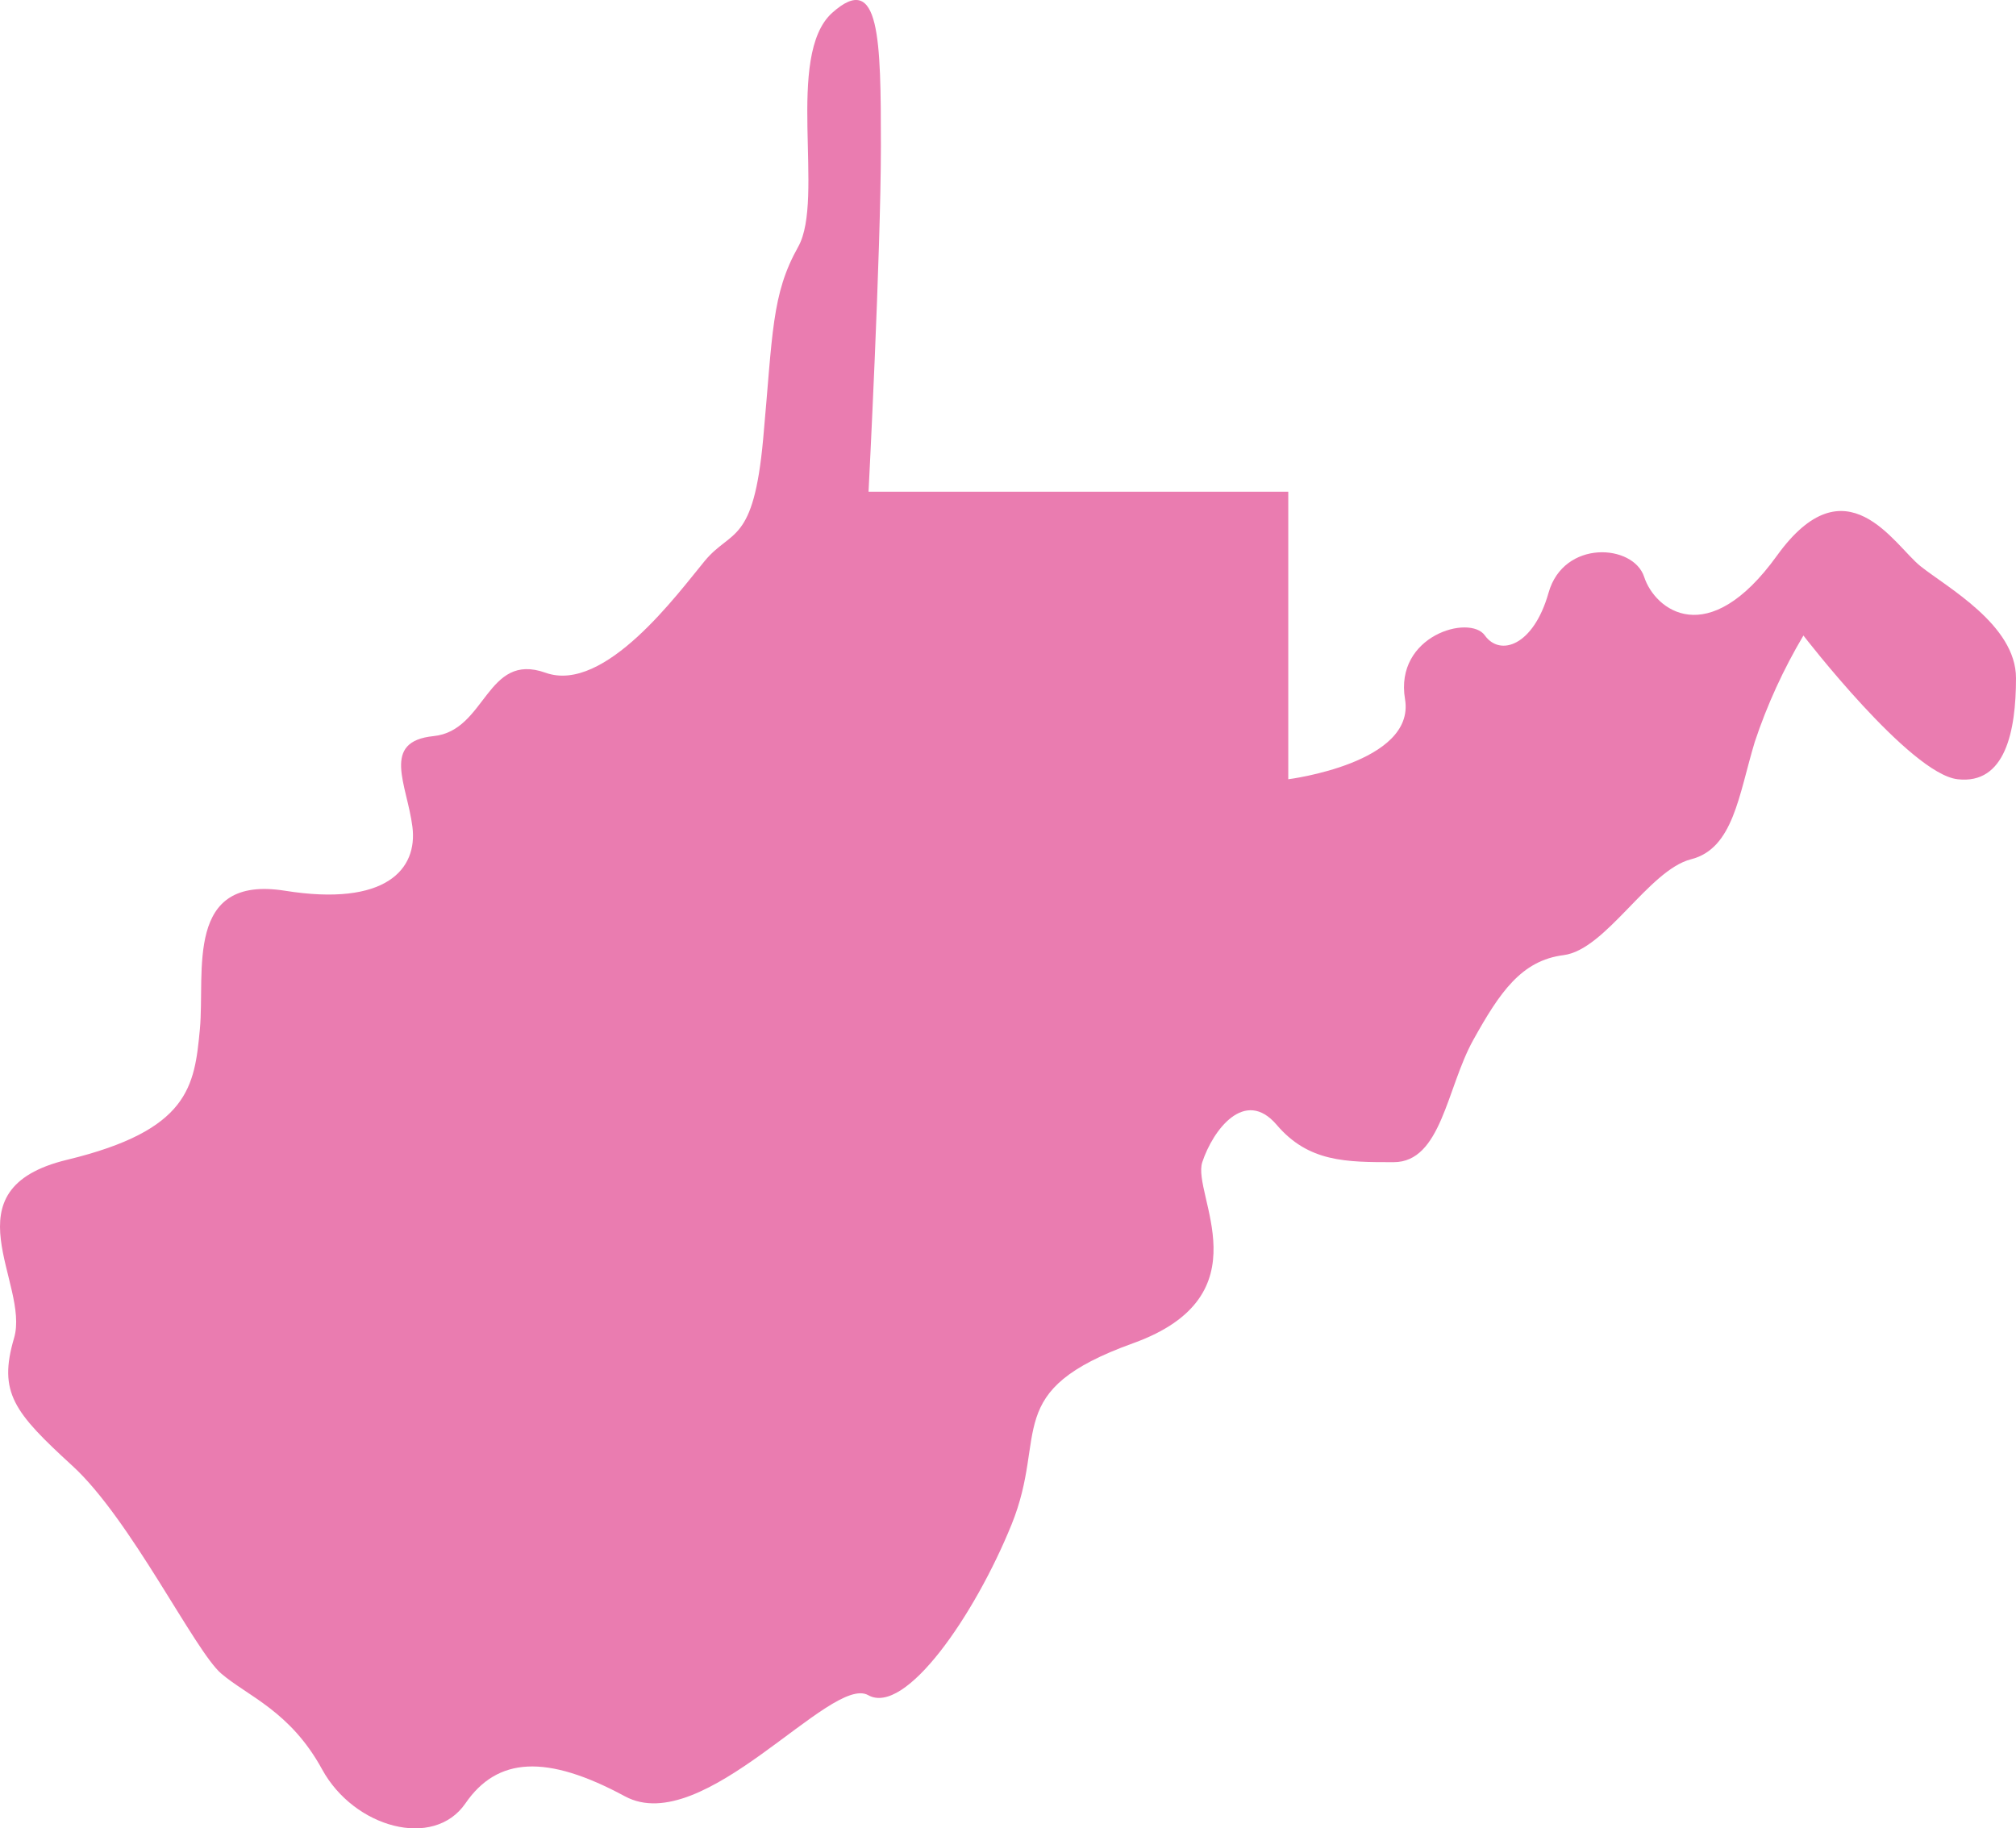 <svg width="86" height="78" viewBox="0 0 86 78" fill="none" xmlns="http://www.w3.org/2000/svg">
    <path d="M37.05 20.978H54.956V33.244C54.956 33.244 60.391 32.557 59.937 29.83C59.479 27.107 62.697 26.201 63.341 27.107C63.985 28.013 65.416 27.566 66.06 25.286C66.705 23.006 69.68 23.205 70.138 24.611C70.595 26.018 72.857 27.794 75.803 23.705C78.749 19.616 80.792 23.246 81.923 24.152C83.054 25.058 86 26.66 86 28.928C86 31.196 85.542 33.476 83.512 33.244C81.477 33.017 76.934 27.115 76.934 27.115H76.93C76.079 28.55 75.382 30.07 74.855 31.655C74.17 33.923 73.943 36.203 72.135 36.658C70.332 37.118 68.504 40.52 66.701 40.747C64.897 40.975 63.973 42.341 62.842 44.377C61.712 46.417 61.485 49.58 59.45 49.58C57.416 49.58 55.819 49.58 54.461 47.986C53.103 46.393 51.742 48.206 51.288 49.58C50.83 50.953 54.007 55.262 48.342 57.302C42.676 59.343 44.722 61.163 43.154 65.033C41.586 68.902 38.619 73.211 37.034 72.317C35.446 71.422 30.011 78.446 26.659 76.633C23.308 74.824 21.212 74.958 19.855 76.934C18.497 78.909 15.105 77.974 13.743 75.487C12.385 72.999 10.57 72.365 9.439 71.398C8.308 70.431 5.581 64.814 3.088 62.533C0.6 60.253 -0.085 59.412 0.6 57.083C1.285 54.754 -2.346 50.734 2.861 49.478C8.069 48.218 8.296 46.356 8.527 43.901C8.754 41.446 7.854 37.317 12.158 38C16.462 38.687 17.824 37.085 17.593 35.272C17.366 33.464 16.235 31.631 18.497 31.403C20.75 31.175 20.738 27.794 23.271 28.7C25.804 29.606 28.937 25.286 30.068 23.924C31.198 22.563 32.143 23.25 32.556 18.722C32.969 14.194 32.909 12.56 34.052 10.524C35.194 8.483 33.472 2.366 35.502 0.545C37.537 -1.276 37.578 1.679 37.578 6.227C37.578 10.771 37.051 20.978 37.051 20.978L37.05 20.978Z" fill="#EA7CB0"/>
</svg>
